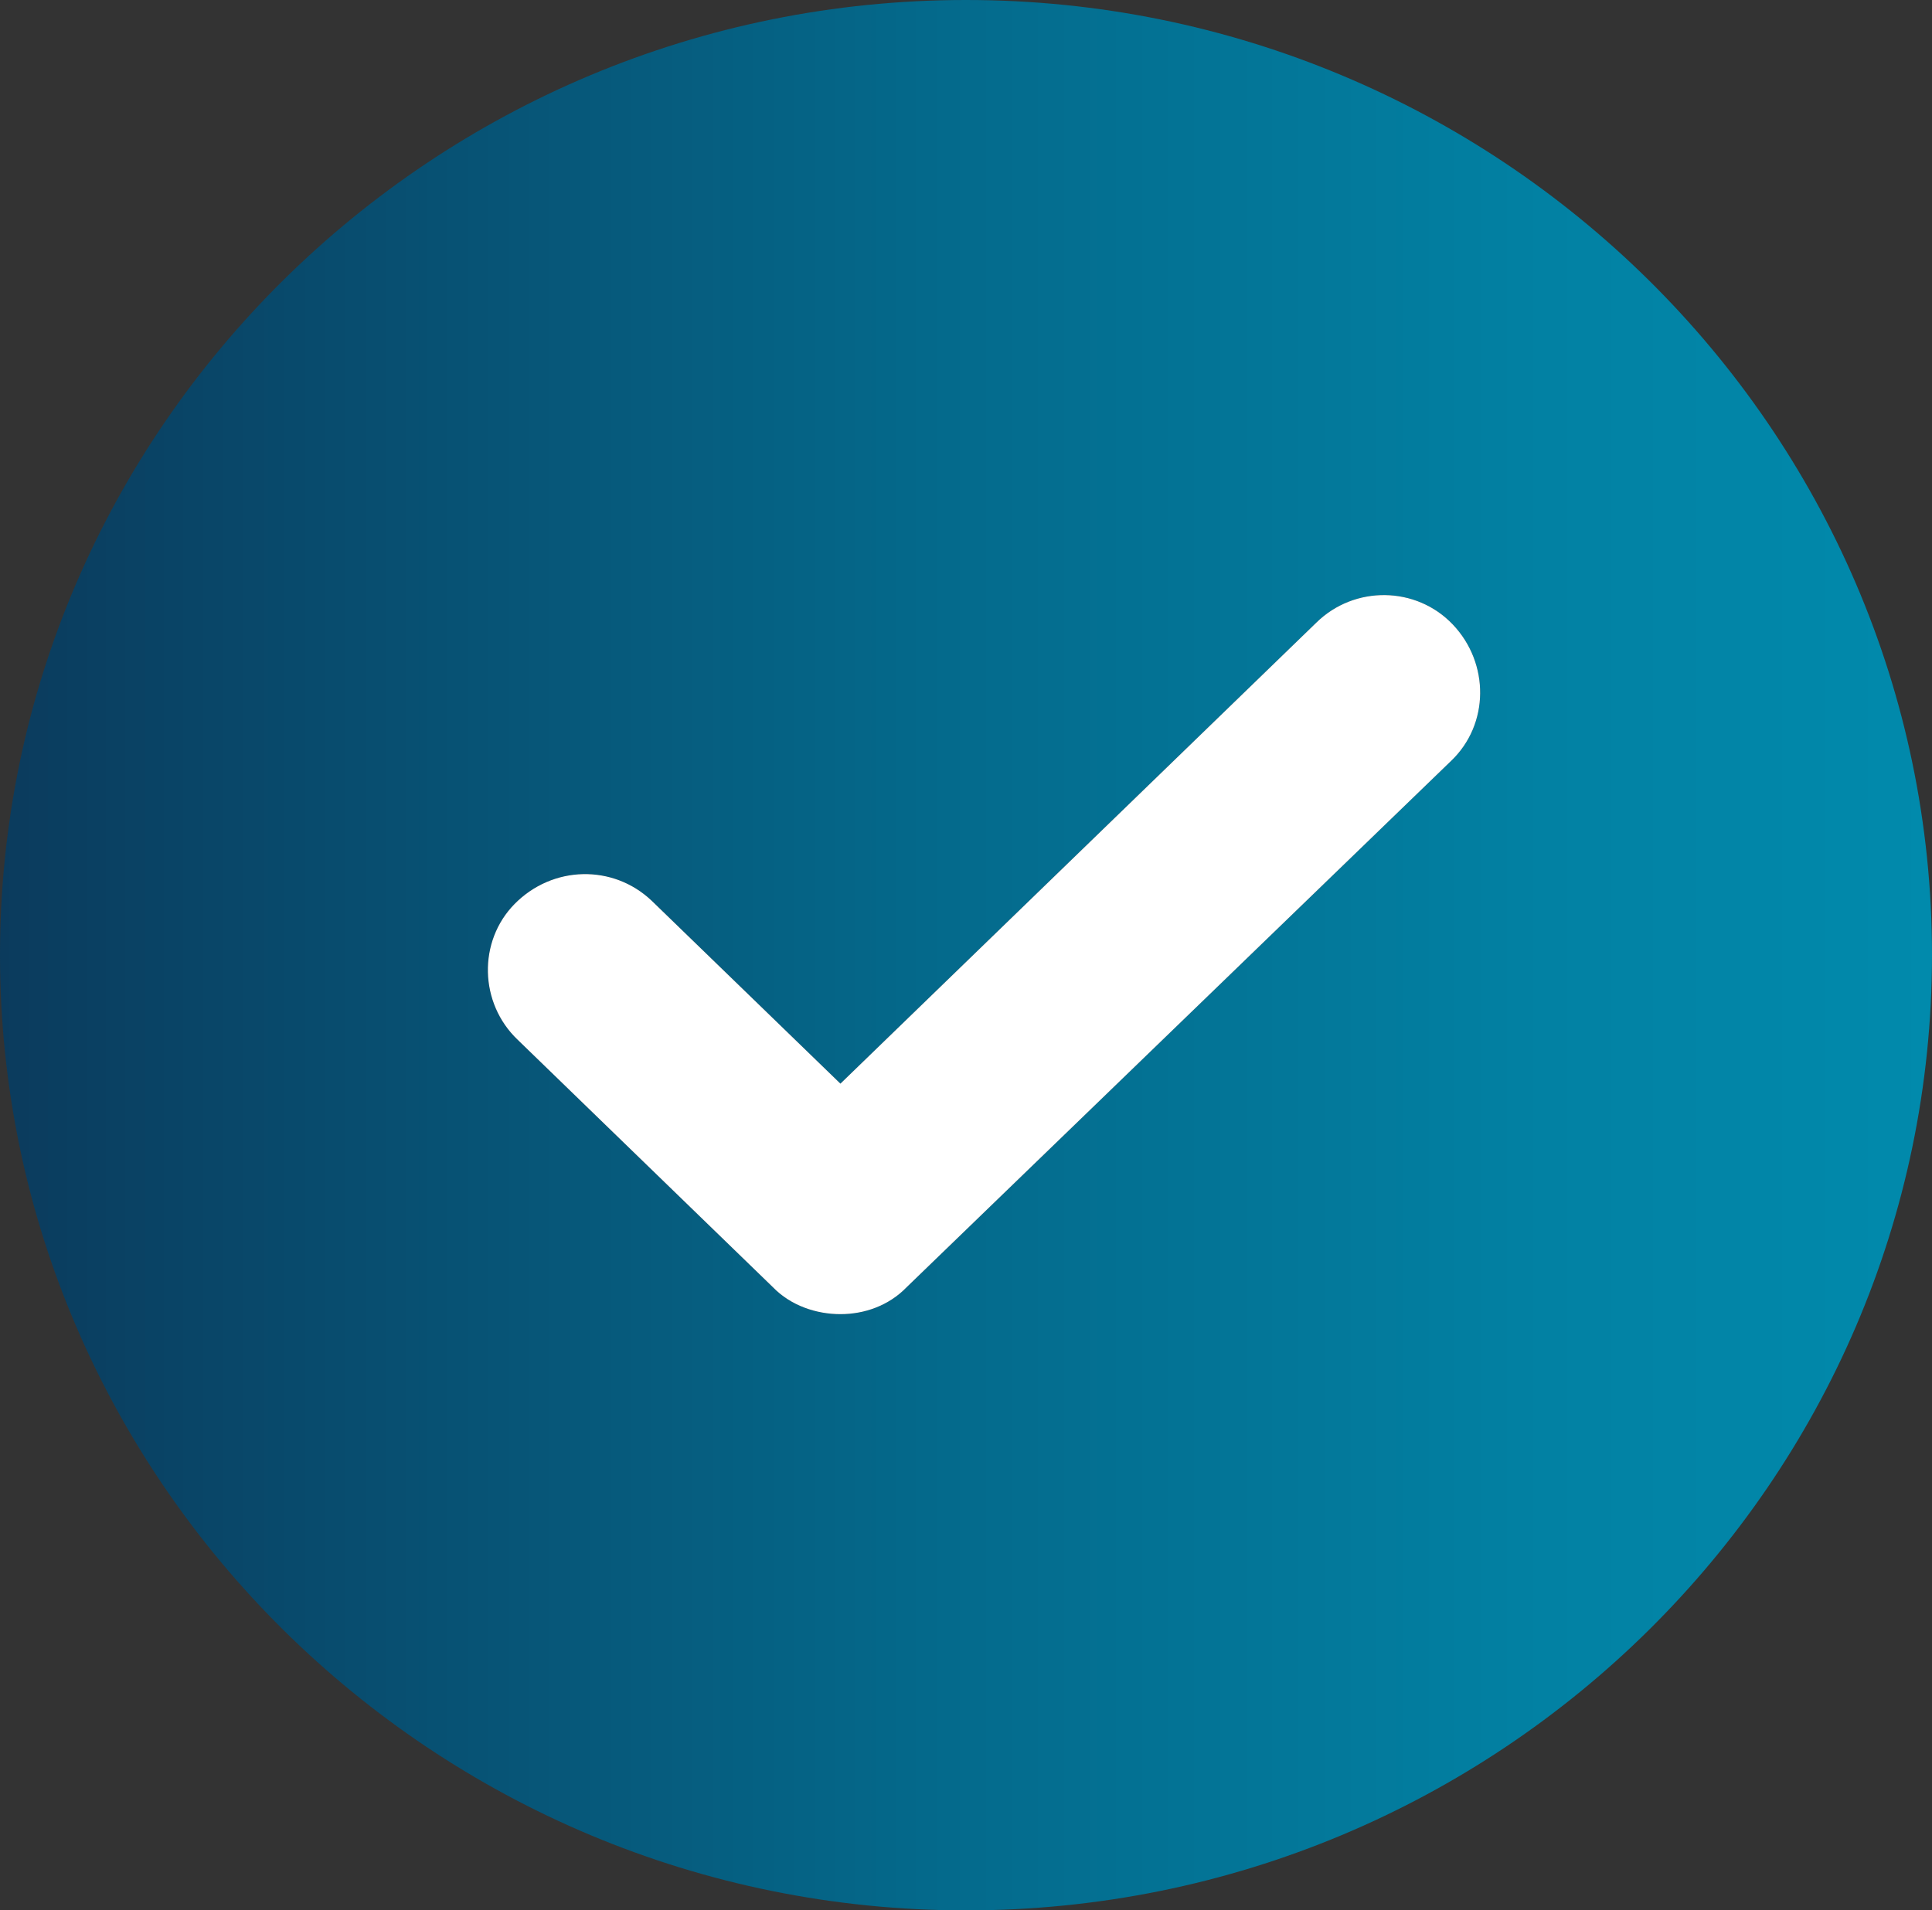 <?xml version="1.0" encoding="UTF-8"?><svg id="Layer_2" xmlns="http://www.w3.org/2000/svg" xmlns:xlink="http://www.w3.org/1999/xlink" viewBox="0 0 30 29.67"><rect x="0" y="0" width="30" height="29.67" fill="#333333" stroke="none"/><defs><style>.cls-1{fill:url(#linear-gradient);}.cls-2{fill:#fff;}</style><linearGradient id="linear-gradient" x1="0" y1="14.83" x2="30" y2="14.83" gradientUnits="userSpaceOnUse"><stop offset="0" stop-color="#0b3b5d"/><stop offset=".1" stop-color="#094567"/><stop offset=".49" stop-color="#046a8c"/><stop offset=".8" stop-color="#0281a3"/><stop offset="1" stop-color="#018aac"/></linearGradient></defs><g id="Layer_1-2"><g><path class="cls-1" d="M15,0C6.73,0,0,6.66,0,14.83s6.73,14.84,15,14.84,15-6.66,15-14.84S23.26,0,15,0Zm7.53,11.82l-8.45,8.17c-.28,.29-.66,.42-1.03,.42s-.77-.13-1.05-.42l-3.96-3.84c-.6-.57-.62-1.53-.05-2.11,.59-.6,1.53-.62,2.13-.05l2.93,2.84,7.39-7.16c.59-.58,1.55-.57,2.12,.03,.57,.6,.57,1.55-.03,2.12Z"/><path class="cls-2" d="M22.53,11.82l-8.45,8.17c-.28,.29-.66,.42-1.03,.42s-.77-.13-1.05-.42l-3.96-3.84c-.6-.57-.62-1.53-.05-2.11,.59-.6,1.53-.62,2.13-.05l2.93,2.84,7.39-7.16c.59-.58,1.55-.57,2.12,.03,.57,.6,.57,1.55-.03,2.12Z"/></g></g></svg>